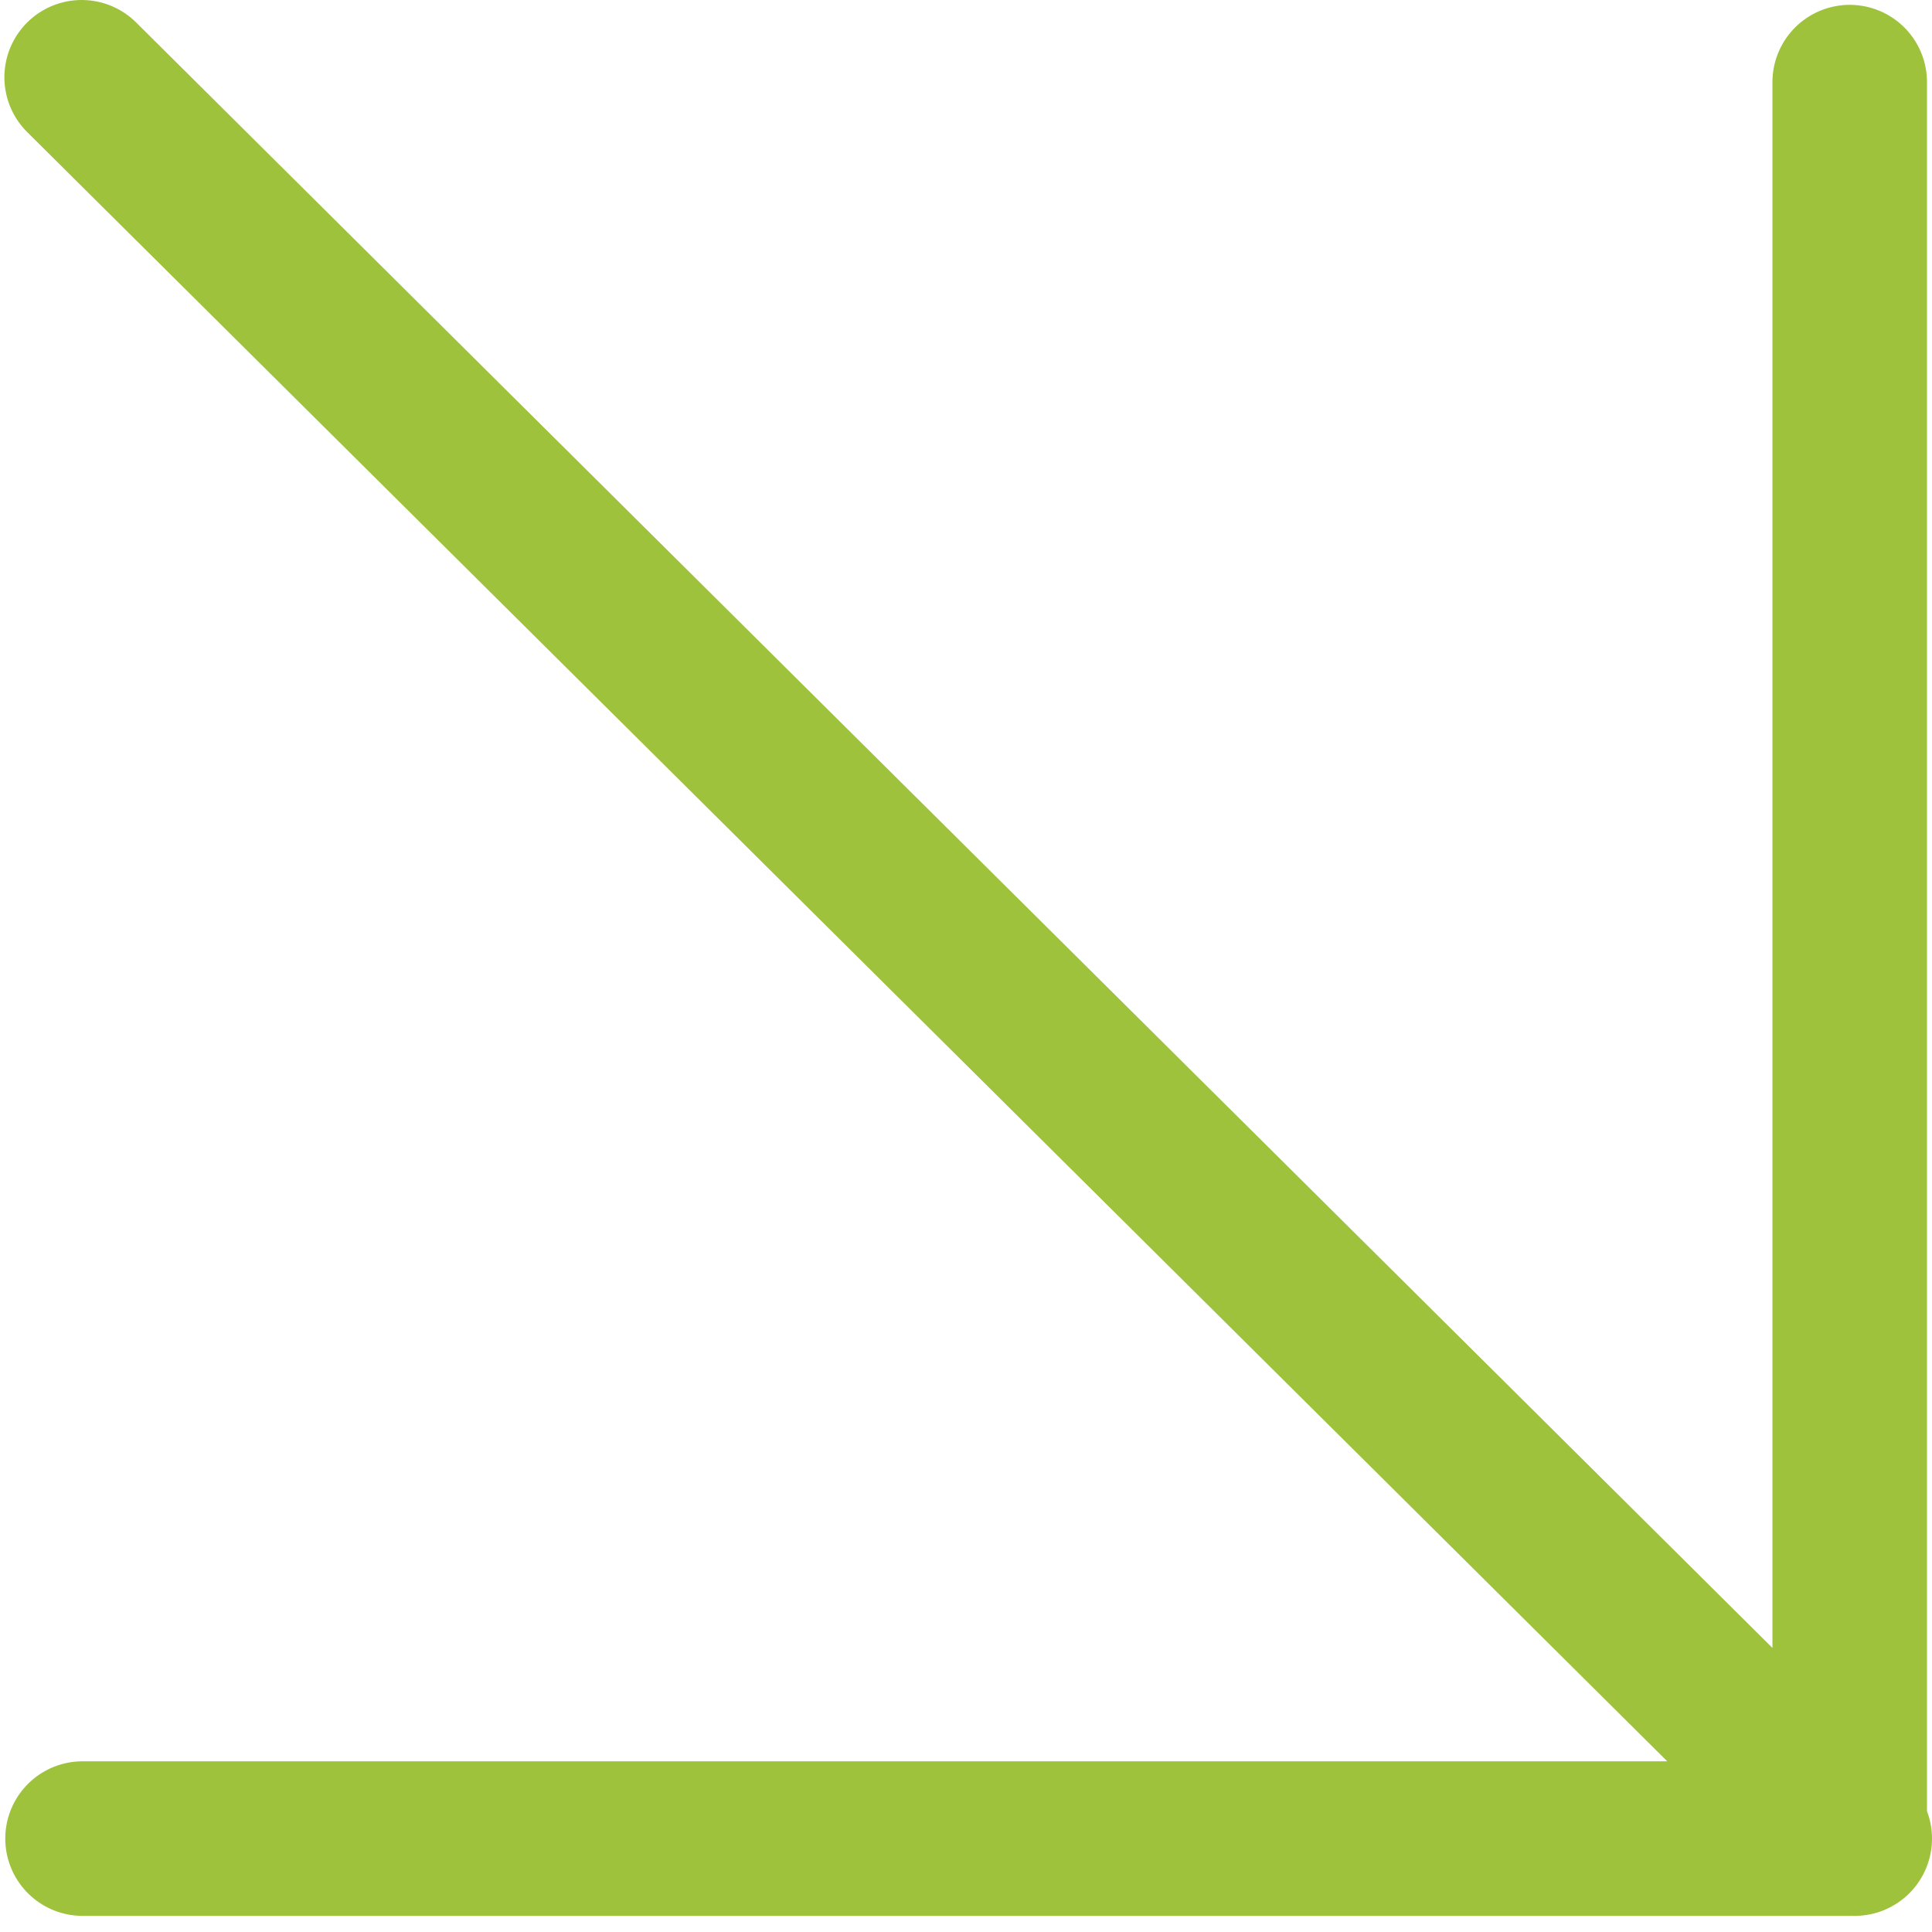 <svg width="100" height="100" viewBox="0 0 100 100" fill="none" xmlns="http://www.w3.org/2000/svg">
<path d="M95.741 4.251V95.165H4.273M96 95.165L4.227 4" stroke="#9EC23B" stroke-width="8" stroke-linecap="round" stroke-linejoin="round"/>
</svg>
